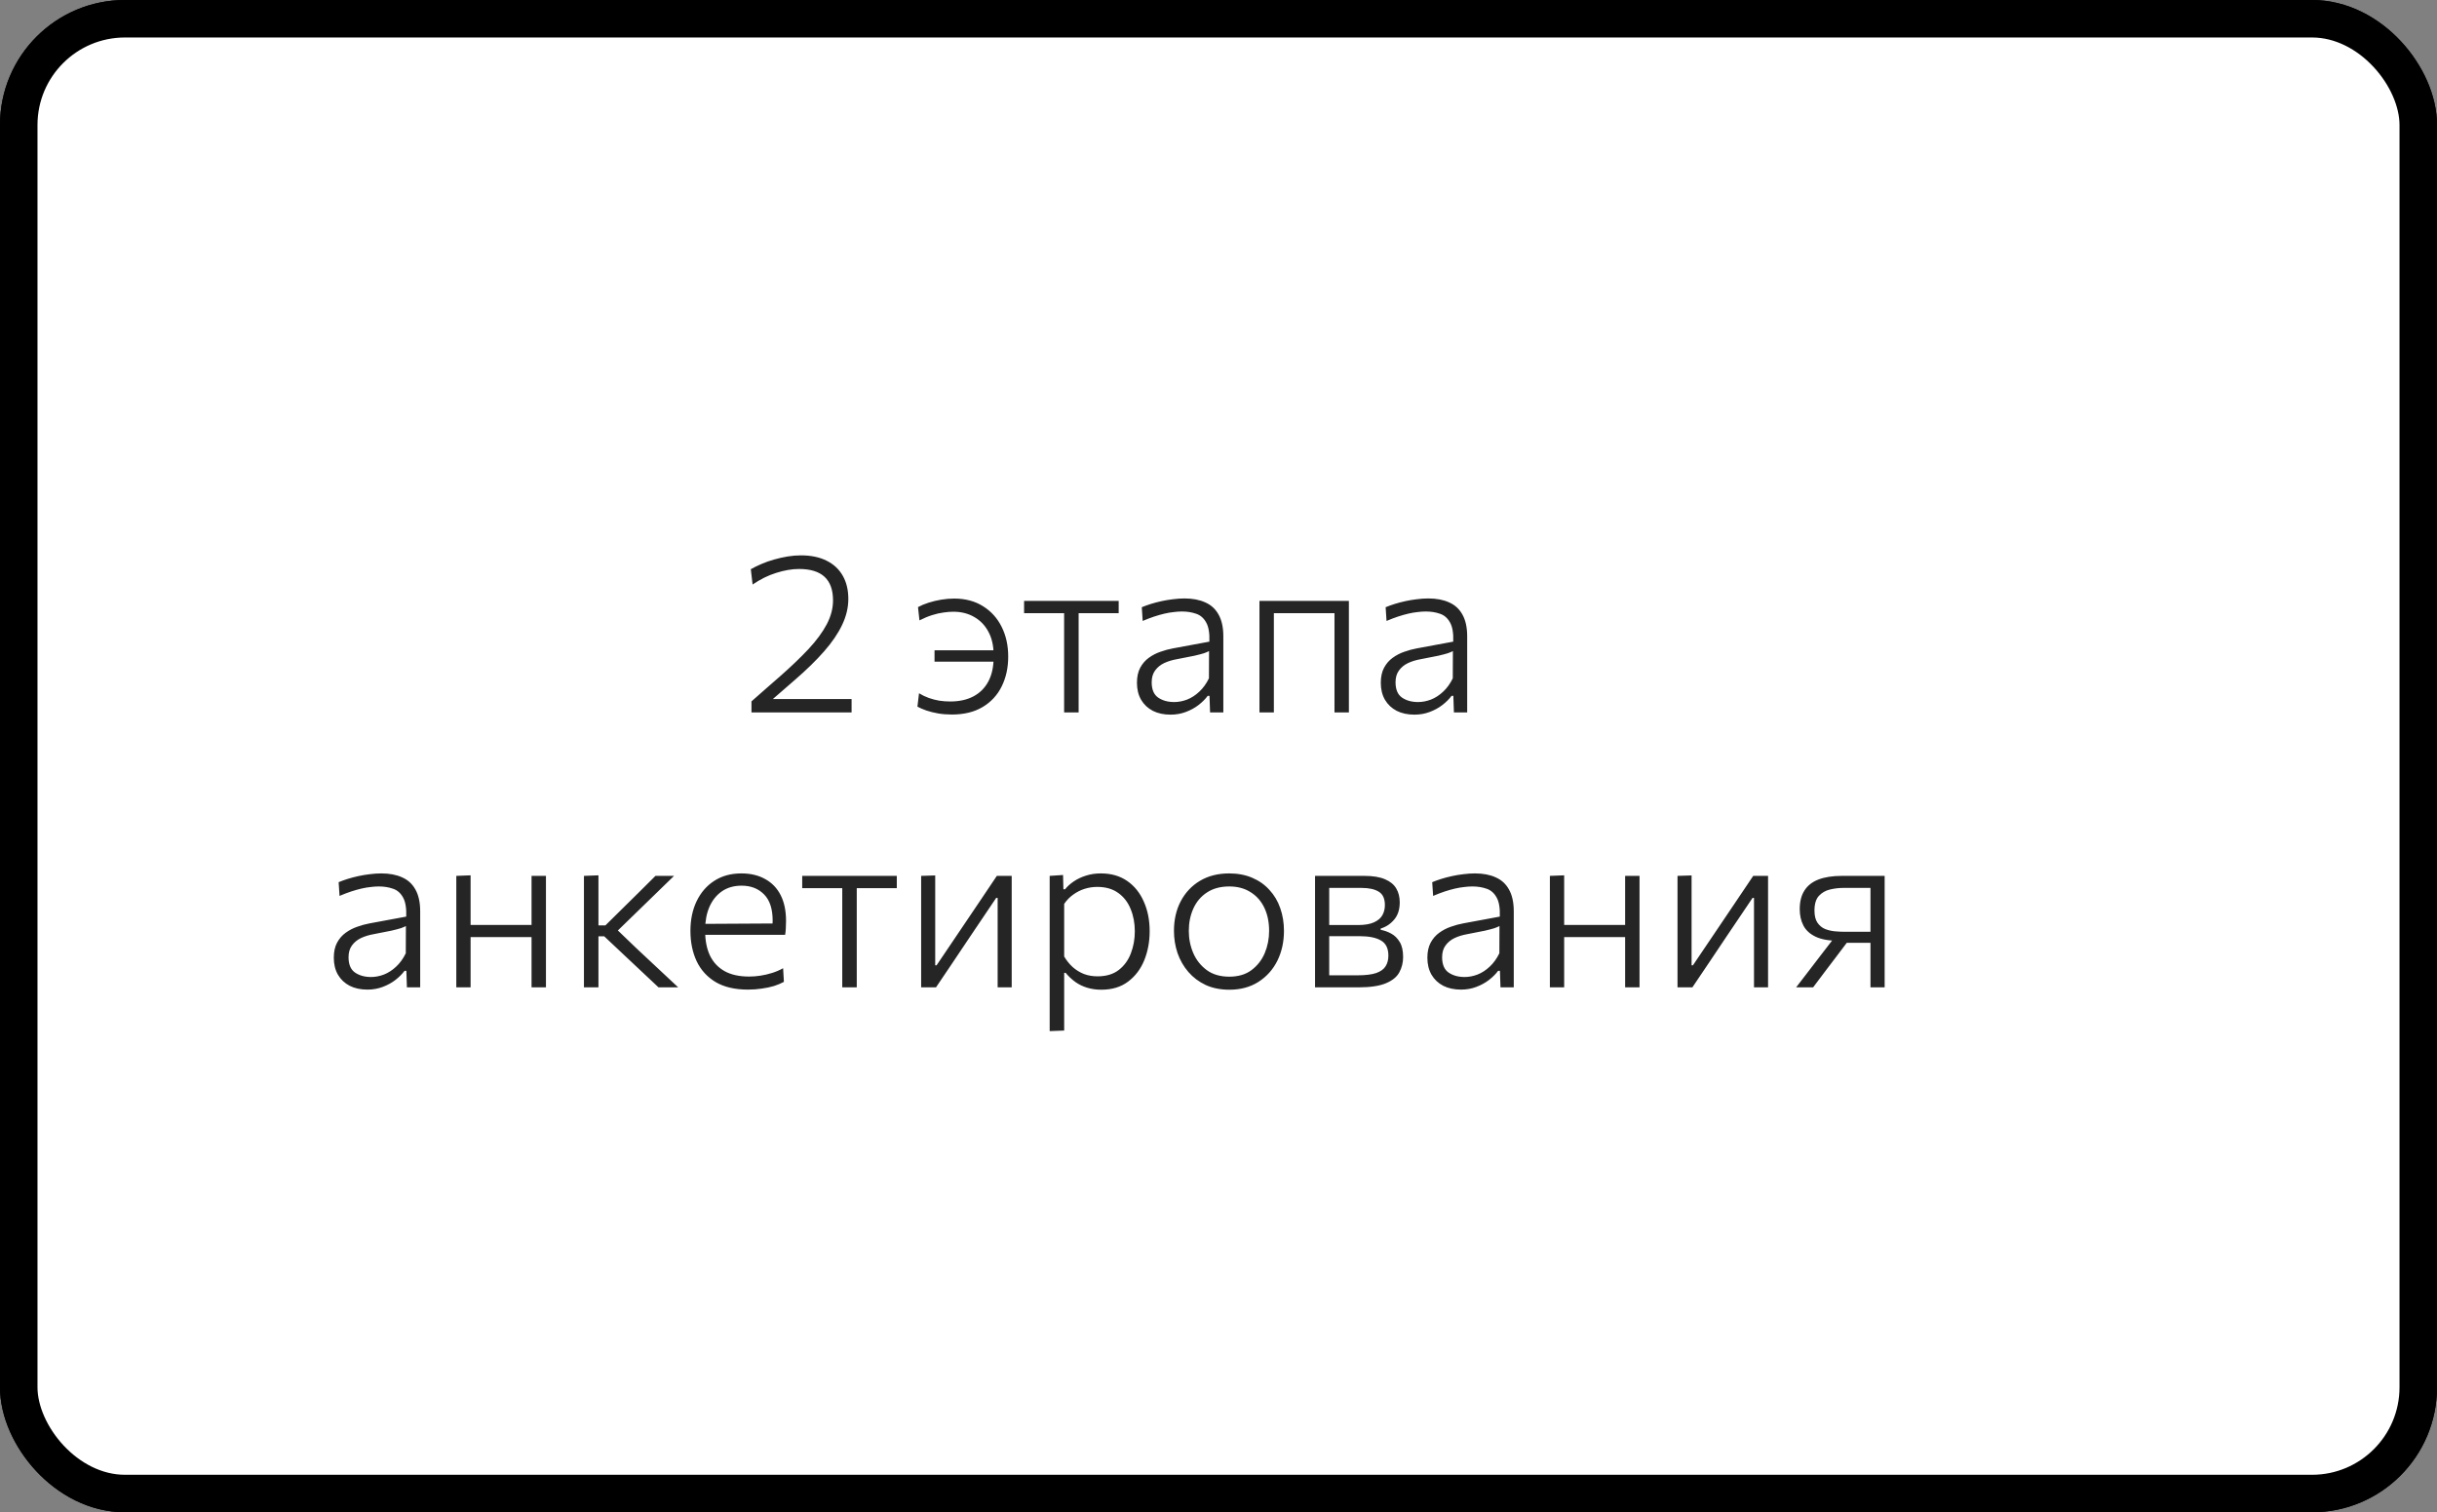 <?xml version="1.0" encoding="UTF-8"?> <svg xmlns="http://www.w3.org/2000/svg" width="195" height="121" viewBox="0 0 195 121" fill="none"><rect x="0" y="0" width="195" height="121" fill="#808080" stroke="none"/> <rect x="1.5" y="1.5" width="192" height="118" rx="8.5" fill="white" stroke="black" stroke-width="3"></rect> <path d="M59.858 49V47.623C60.212 47.317 60.566 47.011 60.919 46.705C61.273 46.399 61.627 46.096 61.981 45.796C62.809 45.082 63.52 44.413 64.115 43.789C64.709 43.165 65.162 42.565 65.474 41.989C65.791 41.407 65.951 40.825 65.951 40.243C65.951 39.535 65.755 39.004 65.365 38.65C64.981 38.29 64.397 38.11 63.611 38.11C63.328 38.11 63.035 38.14 62.728 38.2C62.428 38.26 62.123 38.344 61.81 38.452C61.505 38.56 61.199 38.692 60.892 38.848C60.587 39.004 60.286 39.181 59.992 39.379L59.794 37.453C60.071 37.309 60.37 37.174 60.694 37.048C61.019 36.922 61.361 36.811 61.721 36.715C62.081 36.619 62.45 36.544 62.828 36.49C63.212 36.43 63.593 36.4 63.971 36.4C64.835 36.4 65.564 36.547 66.157 36.841C66.757 37.129 67.213 37.543 67.525 38.083C67.838 38.617 67.993 39.256 67.993 40C67.993 40.666 67.847 41.329 67.552 41.989C67.258 42.643 66.817 43.309 66.23 43.987C65.641 44.659 64.912 45.358 64.043 46.084L62.117 47.677L61.846 47.281H64.258C64.912 47.281 65.57 47.281 66.23 47.281C66.889 47.281 67.546 47.281 68.201 47.281V49H59.858ZM76.057 49.189C75.655 49.189 75.28 49.162 74.932 49.108C74.584 49.054 74.269 48.985 73.987 48.901C73.711 48.817 73.468 48.727 73.258 48.631L73.393 46.966C73.633 47.104 73.879 47.218 74.131 47.308C74.383 47.398 74.644 47.464 74.914 47.506C75.184 47.542 75.457 47.56 75.733 47.56C76.369 47.56 76.915 47.458 77.371 47.254C77.827 47.044 78.175 46.729 78.415 46.309C78.661 45.889 78.784 45.373 78.784 44.761V44.203C78.784 43.633 78.673 43.147 78.451 42.745C78.229 42.343 77.911 42.034 77.497 41.818C77.089 41.602 76.606 41.494 76.048 41.494C75.838 41.494 75.595 41.512 75.319 41.548C75.049 41.578 74.755 41.641 74.437 41.737C74.119 41.827 73.786 41.959 73.438 42.133L73.276 40.486C73.522 40.354 73.804 40.243 74.122 40.153C74.446 40.057 74.785 39.982 75.139 39.928C75.493 39.868 75.841 39.838 76.183 39.838C77.137 39.838 77.953 40.042 78.631 40.45C79.315 40.858 79.834 41.413 80.188 42.115C80.548 42.817 80.728 43.621 80.728 44.527C80.728 45.433 80.551 46.237 80.197 46.939C79.843 47.641 79.318 48.193 78.622 48.595C77.926 48.991 77.071 49.189 76.057 49.189ZM74.563 45.184V43.78C74.995 43.78 75.439 43.78 75.895 43.78C76.351 43.78 76.9 43.78 77.542 43.78H79.18V45.184H77.542C77.128 45.184 76.753 45.184 76.417 45.184C76.081 45.184 75.763 45.184 75.463 45.184C75.169 45.184 74.869 45.184 74.563 45.184ZM84.727 49C84.727 48.346 84.727 47.713 84.727 47.101C84.727 46.489 84.727 45.814 84.727 45.076V44.176C84.727 43.654 84.727 43.183 84.727 42.763C84.727 42.343 84.727 41.941 84.727 41.557C84.727 41.173 84.727 40.774 84.727 40.36L85.348 41.593H84.979C84.469 41.593 83.941 41.593 83.395 41.593C82.855 41.593 82.321 41.593 81.793 41.593V40.054H89.578V41.593C89.05 41.593 88.513 41.593 87.967 41.593C87.427 41.593 86.902 41.593 86.392 41.593H86.023L86.644 40.36C86.644 40.774 86.644 41.173 86.644 41.557C86.644 41.941 86.644 42.343 86.644 42.763C86.644 43.183 86.644 43.654 86.644 44.176V45.076C86.644 45.814 86.644 46.489 86.644 47.101C86.644 47.713 86.644 48.346 86.644 49H84.727ZM93.468 49.189C92.958 49.189 92.502 49.087 92.1 48.883C91.698 48.673 91.38 48.373 91.146 47.983C90.918 47.587 90.804 47.107 90.804 46.543C90.804 46.045 90.888 45.628 91.056 45.292C91.23 44.95 91.458 44.671 91.74 44.455C92.022 44.239 92.337 44.071 92.685 43.951C93.033 43.831 93.384 43.744 93.738 43.69L96.393 43.276C96.417 42.778 96.342 42.397 96.168 42.133C96 41.869 95.76 41.689 95.448 41.593C95.142 41.497 94.794 41.449 94.404 41.449C94.2 41.449 93.978 41.464 93.738 41.494C93.504 41.524 93.255 41.575 92.991 41.647C92.733 41.713 92.46 41.797 92.172 41.899C91.89 41.995 91.599 42.112 91.299 42.25L91.191 40.54C91.413 40.45 91.662 40.363 91.938 40.279C92.214 40.195 92.511 40.12 92.829 40.054C93.153 39.982 93.486 39.928 93.828 39.892C94.17 39.856 94.518 39.838 94.872 39.838C95.58 39.838 96.186 39.943 96.69 40.153C97.194 40.363 97.581 40.699 97.851 41.161C98.121 41.617 98.256 42.211 98.256 42.943C98.256 43.231 98.256 43.588 98.256 44.014C98.256 44.44 98.256 44.836 98.256 45.202V46.282C98.256 46.708 98.256 47.14 98.256 47.578C98.256 48.016 98.256 48.49 98.256 49H96.519L96.411 47.812H96.24C96.066 48.034 95.847 48.25 95.583 48.46C95.325 48.67 95.016 48.844 94.656 48.982C94.302 49.12 93.906 49.189 93.468 49.189ZM94.098 47.659C94.386 47.659 94.668 47.596 94.944 47.47C95.226 47.338 95.487 47.152 95.727 46.912C95.967 46.672 96.174 46.381 96.348 46.039V44.455C96.258 44.509 96.141 44.56 95.997 44.608C95.859 44.656 95.649 44.71 95.367 44.77C95.085 44.83 94.689 44.905 94.179 44.995C93.885 45.043 93.633 45.13 93.423 45.256C93.213 45.382 93.048 45.547 92.928 45.751C92.814 45.949 92.757 46.186 92.757 46.462C92.757 46.9 92.889 47.209 93.153 47.389C93.423 47.569 93.738 47.659 94.098 47.659ZM100.588 49C100.588 48.346 100.588 47.713 100.588 47.101C100.588 46.489 100.588 45.814 100.588 45.076V44.176C100.588 43.624 100.588 43.117 100.588 42.655C100.588 42.193 100.588 41.752 100.588 41.332C100.588 40.912 100.588 40.486 100.588 40.054H108.346C108.346 40.486 108.346 40.912 108.346 41.332C108.346 41.752 108.346 42.193 108.346 42.655C108.346 43.117 108.346 43.624 108.346 44.176V45.076C108.346 45.814 108.346 46.489 108.346 47.101C108.346 47.713 108.346 48.346 108.346 49H106.429C106.429 48.346 106.429 47.713 106.429 47.101C106.429 46.489 106.429 45.814 106.429 45.076V44.176C106.429 43.654 106.429 43.183 106.429 42.763C106.429 42.343 106.429 41.941 106.429 41.557C106.429 41.173 106.429 40.774 106.429 40.36L107.239 41.593H101.695L102.514 40.36C102.514 40.774 102.514 41.173 102.514 41.557C102.514 41.941 102.514 42.343 102.514 42.763C102.514 43.183 102.514 43.654 102.514 44.176V45.076C102.514 45.814 102.514 46.489 102.514 47.101C102.514 47.713 102.514 48.346 102.514 49H100.588ZM113.138 49.189C112.628 49.189 112.172 49.087 111.77 48.883C111.368 48.673 111.05 48.373 110.816 47.983C110.588 47.587 110.474 47.107 110.474 46.543C110.474 46.045 110.558 45.628 110.726 45.292C110.9 44.95 111.128 44.671 111.41 44.455C111.692 44.239 112.007 44.071 112.355 43.951C112.703 43.831 113.054 43.744 113.408 43.69L116.063 43.276C116.087 42.778 116.012 42.397 115.838 42.133C115.67 41.869 115.43 41.689 115.118 41.593C114.812 41.497 114.464 41.449 114.074 41.449C113.87 41.449 113.648 41.464 113.408 41.494C113.174 41.524 112.925 41.575 112.661 41.647C112.403 41.713 112.13 41.797 111.842 41.899C111.56 41.995 111.269 42.112 110.969 42.25L110.861 40.54C111.083 40.45 111.332 40.363 111.608 40.279C111.884 40.195 112.181 40.12 112.499 40.054C112.823 39.982 113.156 39.928 113.498 39.892C113.84 39.856 114.188 39.838 114.542 39.838C115.25 39.838 115.856 39.943 116.36 40.153C116.864 40.363 117.251 40.699 117.521 41.161C117.791 41.617 117.926 42.211 117.926 42.943C117.926 43.231 117.926 43.588 117.926 44.014C117.926 44.44 117.926 44.836 117.926 45.202V46.282C117.926 46.708 117.926 47.14 117.926 47.578C117.926 48.016 117.926 48.49 117.926 49H116.189L116.081 47.812H115.91C115.736 48.034 115.517 48.25 115.253 48.46C114.995 48.67 114.686 48.844 114.326 48.982C113.972 49.12 113.576 49.189 113.138 49.189ZM113.768 47.659C114.056 47.659 114.338 47.596 114.614 47.47C114.896 47.338 115.157 47.152 115.397 46.912C115.637 46.672 115.844 46.381 116.018 46.039V44.455C115.928 44.509 115.811 44.56 115.667 44.608C115.529 44.656 115.319 44.71 115.037 44.77C114.755 44.83 114.359 44.905 113.849 44.995C113.555 45.043 113.303 45.13 113.093 45.256C112.883 45.382 112.718 45.547 112.598 45.751C112.484 45.949 112.427 46.186 112.427 46.462C112.427 46.9 112.559 47.209 112.823 47.389C113.093 47.569 113.408 47.659 113.768 47.659ZM28.438 71.189C27.928 71.189 27.472 71.087 27.07 70.883C26.668 70.673 26.35 70.373 26.116 69.983C25.888 69.587 25.774 69.107 25.774 68.543C25.774 68.045 25.858 67.628 26.026 67.292C26.2 66.95 26.428 66.671 26.71 66.455C26.992 66.239 27.307 66.071 27.655 65.951C28.003 65.831 28.354 65.744 28.708 65.69L31.363 65.276C31.387 64.778 31.312 64.397 31.138 64.133C30.97 63.869 30.73 63.689 30.418 63.593C30.112 63.497 29.764 63.449 29.374 63.449C29.17 63.449 28.948 63.464 28.708 63.494C28.474 63.524 28.225 63.575 27.961 63.647C27.703 63.713 27.43 63.797 27.142 63.899C26.86 63.995 26.569 64.112 26.269 64.25L26.161 62.54C26.383 62.45 26.632 62.363 26.908 62.279C27.184 62.195 27.481 62.12 27.799 62.054C28.123 61.982 28.456 61.928 28.798 61.892C29.14 61.856 29.488 61.838 29.842 61.838C30.55 61.838 31.156 61.943 31.66 62.153C32.164 62.363 32.551 62.699 32.821 63.161C33.091 63.617 33.226 64.211 33.226 64.943C33.226 65.231 33.226 65.588 33.226 66.014C33.226 66.44 33.226 66.836 33.226 67.202V68.282C33.226 68.708 33.226 69.14 33.226 69.578C33.226 70.016 33.226 70.49 33.226 71H31.489L31.381 69.812H31.21C31.036 70.034 30.817 70.25 30.553 70.46C30.295 70.67 29.986 70.844 29.626 70.982C29.272 71.12 28.876 71.189 28.438 71.189ZM29.068 69.659C29.356 69.659 29.638 69.596 29.914 69.47C30.196 69.338 30.457 69.152 30.697 68.912C30.937 68.672 31.144 68.381 31.318 68.039V66.455C31.228 66.509 31.111 66.56 30.967 66.608C30.829 66.656 30.619 66.71 30.337 66.77C30.055 66.83 29.659 66.905 29.149 66.995C28.855 67.043 28.603 67.13 28.393 67.256C28.183 67.382 28.018 67.547 27.898 67.751C27.784 67.949 27.727 68.186 27.727 68.462C27.727 68.9 27.859 69.209 28.123 69.389C28.393 69.569 28.708 69.659 29.068 69.659ZM35.557 71C35.557 70.346 35.557 69.713 35.557 69.101C35.557 68.489 35.557 67.814 35.557 67.076V66.176C35.557 65.624 35.557 65.117 35.557 64.655C35.557 64.193 35.557 63.752 35.557 63.332C35.557 62.912 35.557 62.486 35.557 62.054L37.456 61.982C37.456 62.42 37.456 62.855 37.456 63.287C37.456 63.713 37.456 64.16 37.456 64.628C37.456 65.096 37.456 65.612 37.456 66.176V67.076C37.456 67.814 37.456 68.489 37.456 69.101C37.456 69.713 37.456 70.346 37.456 71H35.557ZM36.7 67.256V65.735H42.226V67.256H36.7ZM41.407 71C41.407 70.346 41.407 69.713 41.407 69.101C41.407 68.489 41.407 67.814 41.407 67.076V66.176C41.407 65.624 41.407 65.117 41.407 64.655C41.407 64.193 41.407 63.752 41.407 63.332C41.407 62.912 41.407 62.486 41.407 62.054H43.306C43.306 62.486 43.306 62.912 43.306 63.332C43.306 63.752 43.306 64.193 43.306 64.655C43.306 65.117 43.306 65.624 43.306 66.176V67.076C43.306 67.814 43.306 68.489 43.306 69.101C43.306 69.713 43.306 70.346 43.306 71H41.407ZM45.858 71C45.858 70.346 45.858 69.713 45.858 69.101C45.858 68.489 45.858 67.814 45.858 67.076V66.104C45.858 65.552 45.858 65.051 45.858 64.601C45.858 64.151 45.858 63.722 45.858 63.314C45.858 62.906 45.858 62.486 45.858 62.054L47.784 61.982C47.784 62.636 47.784 63.278 47.784 63.908C47.784 64.538 47.784 65.198 47.784 65.888V67.418C47.784 68.066 47.784 68.672 47.784 69.236C47.784 69.8 47.784 70.388 47.784 71H45.858ZM51.717 71C51.363 70.604 51.006 70.211 50.646 69.821C50.292 69.425 49.938 69.035 49.584 68.651L48.234 67.166H47.586V65.834H48.306L49.458 64.502C49.812 64.094 50.166 63.686 50.52 63.278C50.874 62.864 51.225 62.456 51.573 62.054H53.877C53.391 62.582 52.908 63.11 52.428 63.638C51.948 64.166 51.471 64.694 50.997 65.222L49.566 66.779L49.494 65.888L51.186 67.805C51.678 68.339 52.173 68.873 52.671 69.407C53.169 69.941 53.661 70.472 54.147 71H51.717ZM59.608 71.207C58.511 71.207 57.608 71.003 56.9 70.595C56.191 70.187 55.666 69.629 55.325 68.921C54.989 68.213 54.821 67.4 54.821 66.482C54.821 65.576 54.983 64.772 55.306 64.07C55.636 63.368 56.117 62.822 56.746 62.432C57.377 62.036 58.139 61.838 59.032 61.838C59.806 61.838 60.472 61.985 61.031 62.279C61.589 62.567 62.017 62.999 62.318 63.575C62.617 64.151 62.767 64.865 62.767 65.717C62.767 65.945 62.761 66.152 62.749 66.338C62.743 66.518 62.725 66.698 62.696 66.878L61.013 66.14C61.025 66.05 61.033 65.963 61.039 65.879C61.045 65.789 61.048 65.705 61.048 65.627C61.048 64.889 60.862 64.319 60.49 63.917C60.124 63.509 59.645 63.305 59.05 63.305C58.589 63.305 58.187 63.431 57.844 63.683C57.502 63.935 57.236 64.28 57.044 64.718C56.858 65.156 56.764 65.66 56.764 66.23V66.518C56.764 67.154 56.873 67.7 57.089 68.156C57.31 68.612 57.647 68.963 58.096 69.209C58.553 69.455 59.126 69.578 59.816 69.578C60.08 69.578 60.367 69.557 60.679 69.515C60.998 69.467 61.316 69.395 61.633 69.299C61.952 69.203 62.252 69.08 62.533 68.93L62.605 70.604C62.377 70.724 62.111 70.829 61.804 70.919C61.498 71.009 61.16 71.078 60.788 71.126C60.422 71.18 60.029 71.207 59.608 71.207ZM55.594 66.878V65.564L61.544 65.492L62.696 65.969V66.878H55.594ZM66.824 71C66.824 70.346 66.824 69.713 66.824 69.101C66.824 68.489 66.824 67.814 66.824 67.076V66.176C66.824 65.654 66.824 65.183 66.824 64.763C66.824 64.343 66.824 63.941 66.824 63.557C66.824 63.173 66.824 62.774 66.824 62.36L67.445 63.593H67.076C66.566 63.593 66.038 63.593 65.492 63.593C64.952 63.593 64.418 63.593 63.89 63.593V62.054H71.675V63.593C71.147 63.593 70.61 63.593 70.064 63.593C69.524 63.593 68.999 63.593 68.489 63.593H68.12L68.741 62.36C68.741 62.774 68.741 63.173 68.741 63.557C68.741 63.941 68.741 64.343 68.741 64.763C68.741 65.183 68.741 65.654 68.741 66.176V67.076C68.741 67.814 68.741 68.489 68.741 69.101C68.741 69.713 68.741 70.346 68.741 71H66.824ZM73.333 71C73.333 70.34 73.333 69.707 73.333 69.101C73.333 68.495 73.333 67.82 73.333 67.076V66.176C73.333 65.624 73.333 65.12 73.333 64.664C73.333 64.202 73.333 63.761 73.333 63.341C73.333 62.915 73.333 62.486 73.333 62.054L75.187 61.991C75.187 62.405 75.187 62.816 75.187 63.224C75.187 63.626 75.187 64.049 75.187 64.493C75.187 64.931 75.187 65.414 75.187 65.942V68.318H75.322L76.996 65.582C77.362 64.988 77.725 64.397 78.085 63.809C78.445 63.215 78.802 62.63 79.156 62.054H81.163C81.163 62.486 81.163 62.915 81.163 63.341C81.163 63.761 81.163 64.202 81.163 64.664C81.163 65.12 81.163 65.624 81.163 66.176V67.076C81.163 67.82 81.163 68.495 81.163 69.101C81.163 69.707 81.163 70.34 81.163 71H79.318C79.318 70.352 79.318 69.728 79.318 69.128C79.318 68.528 79.318 67.865 79.318 67.139V64.727H79.174L77.527 67.427C77.161 68.027 76.795 68.627 76.429 69.227C76.069 69.821 75.709 70.412 75.349 71H73.333ZM83.721 74.519C83.721 73.865 83.721 73.22 83.721 72.584C83.721 71.954 83.721 71.27 83.721 70.532V66.176C83.721 65.51 83.721 64.832 83.721 64.142C83.721 63.446 83.721 62.75 83.721 62.054L85.449 61.946L85.503 63.134H85.683C85.857 62.882 86.079 62.657 86.349 62.459C86.619 62.261 86.925 62.108 87.267 62C87.615 61.886 87.993 61.829 88.401 61.829C89.211 61.829 89.895 62.033 90.453 62.441C91.017 62.849 91.443 63.407 91.731 64.115C92.025 64.823 92.172 65.618 92.172 66.5C92.172 67.334 92.034 68.111 91.758 68.831C91.488 69.545 91.077 70.121 90.525 70.559C89.973 70.997 89.277 71.216 88.437 71.216C88.047 71.216 87.69 71.165 87.366 71.063C87.048 70.961 86.757 70.814 86.493 70.622C86.235 70.43 86.001 70.199 85.791 69.929H85.647V70.631C85.647 71.321 85.647 71.966 85.647 72.566C85.647 73.172 85.647 73.802 85.647 74.456L83.721 74.519ZM87.78 69.533C88.338 69.533 88.797 69.392 89.157 69.11C89.517 68.822 89.781 68.45 89.949 67.994C90.117 67.532 90.201 67.04 90.201 66.518C90.201 65.972 90.111 65.474 89.931 65.024C89.757 64.568 89.49 64.205 89.13 63.935C88.77 63.665 88.311 63.53 87.753 63.53C87.477 63.53 87.207 63.572 86.943 63.656C86.685 63.734 86.445 63.854 86.223 64.016C86.001 64.172 85.809 64.37 85.647 64.61V68.246C85.803 68.51 85.983 68.738 86.187 68.93C86.391 69.122 86.625 69.272 86.889 69.38C87.153 69.482 87.45 69.533 87.78 69.533ZM98.408 71.216C97.64 71.216 96.968 71.087 96.392 70.829C95.816 70.571 95.333 70.223 94.943 69.785C94.559 69.341 94.271 68.837 94.079 68.273C93.887 67.703 93.791 67.106 93.791 66.482C93.791 65.588 93.971 64.793 94.331 64.097C94.691 63.395 95.213 62.843 95.897 62.441C96.581 62.033 97.406 61.829 98.372 61.829C99.11 61.829 99.764 61.946 100.334 62.18C100.904 62.414 101.381 62.744 101.765 63.17C102.155 63.59 102.449 64.082 102.647 64.646C102.845 65.21 102.944 65.822 102.944 66.482C102.944 67.376 102.764 68.18 102.404 68.894C102.044 69.608 101.522 70.175 100.838 70.595C100.16 71.009 99.35 71.216 98.408 71.216ZM98.399 69.596C98.975 69.596 99.455 69.449 99.839 69.155C100.223 68.855 100.508 68.468 100.694 67.994C100.886 67.52 100.982 67.016 100.982 66.482C100.982 65.864 100.874 65.33 100.658 64.88C100.448 64.424 100.148 64.073 99.758 63.827C99.374 63.575 98.918 63.449 98.39 63.449C97.82 63.449 97.337 63.584 96.941 63.854C96.551 64.118 96.254 64.481 96.05 64.943C95.852 65.399 95.753 65.912 95.753 66.482C95.753 67.016 95.849 67.52 96.041 67.994C96.239 68.468 96.533 68.855 96.923 69.155C97.319 69.449 97.811 69.596 98.399 69.596ZM105.026 71C105.026 70.34 105.026 69.704 105.026 69.092C105.026 68.48 105.026 67.802 105.026 67.058V66.158C105.026 65.606 105.026 65.102 105.026 64.646C105.026 64.19 105.026 63.752 105.026 63.332C105.026 62.912 105.026 62.486 105.026 62.054C105.602 62.054 106.286 62.054 107.078 62.054C107.876 62.054 108.65 62.054 109.4 62.054C110.144 62.054 110.738 62.144 111.182 62.324C111.626 62.498 111.944 62.744 112.136 63.062C112.328 63.374 112.424 63.74 112.424 64.16C112.424 64.724 112.28 65.177 111.992 65.519C111.704 65.855 111.353 66.083 110.939 66.203V66.347C111.221 66.407 111.491 66.515 111.749 66.671C112.013 66.827 112.229 67.052 112.397 67.346C112.571 67.64 112.658 68.03 112.658 68.516C112.658 68.996 112.55 69.425 112.334 69.803C112.118 70.175 111.74 70.469 111.2 70.685C110.666 70.895 109.91 71 108.932 71C108.146 71 107.42 71 106.754 71C106.088 71 105.512 71 105.026 71ZM106.898 69.497H108.725C109.223 69.497 109.616 69.455 109.904 69.371C110.198 69.281 110.405 69.149 110.525 68.975C110.651 68.795 110.714 68.573 110.714 68.309C110.714 67.889 110.558 67.589 110.246 67.409C109.94 67.223 109.481 67.13 108.869 67.13H106.367V65.789H108.716C109.148 65.789 109.49 65.741 109.742 65.645C110 65.543 110.183 65.405 110.291 65.231C110.405 65.051 110.462 64.844 110.462 64.61C110.462 64.232 110.33 63.962 110.066 63.8C109.808 63.638 109.436 63.557 108.95 63.557H106.898C106.898 64.001 106.898 64.427 106.898 64.835C106.898 65.237 106.898 65.678 106.898 66.158V67.058C106.898 67.502 106.898 67.916 106.898 68.3C106.898 68.684 106.898 69.083 106.898 69.497ZM116.908 71.189C116.398 71.189 115.942 71.087 115.54 70.883C115.138 70.673 114.82 70.373 114.586 69.983C114.358 69.587 114.244 69.107 114.244 68.543C114.244 68.045 114.328 67.628 114.496 67.292C114.67 66.95 114.898 66.671 115.18 66.455C115.462 66.239 115.777 66.071 116.125 65.951C116.473 65.831 116.824 65.744 117.178 65.69L119.833 65.276C119.857 64.778 119.782 64.397 119.608 64.133C119.44 63.869 119.2 63.689 118.888 63.593C118.582 63.497 118.234 63.449 117.844 63.449C117.64 63.449 117.418 63.464 117.178 63.494C116.944 63.524 116.695 63.575 116.431 63.647C116.173 63.713 115.9 63.797 115.612 63.899C115.33 63.995 115.039 64.112 114.739 64.25L114.631 62.54C114.853 62.45 115.102 62.363 115.378 62.279C115.654 62.195 115.951 62.12 116.269 62.054C116.593 61.982 116.926 61.928 117.268 61.892C117.61 61.856 117.958 61.838 118.312 61.838C119.02 61.838 119.626 61.943 120.13 62.153C120.634 62.363 121.021 62.699 121.291 63.161C121.561 63.617 121.696 64.211 121.696 64.943C121.696 65.231 121.696 65.588 121.696 66.014C121.696 66.44 121.696 66.836 121.696 67.202V68.282C121.696 68.708 121.696 69.14 121.696 69.578C121.696 70.016 121.696 70.49 121.696 71H119.959L119.851 69.812H119.68C119.506 70.034 119.287 70.25 119.023 70.46C118.765 70.67 118.456 70.844 118.096 70.982C117.742 71.12 117.346 71.189 116.908 71.189ZM117.538 69.659C117.826 69.659 118.108 69.596 118.384 69.47C118.666 69.338 118.927 69.152 119.167 68.912C119.407 68.672 119.614 68.381 119.788 68.039V66.455C119.698 66.509 119.581 66.56 119.437 66.608C119.299 66.656 119.089 66.71 118.807 66.77C118.525 66.83 118.129 66.905 117.619 66.995C117.325 67.043 117.073 67.13 116.863 67.256C116.653 67.382 116.488 67.547 116.368 67.751C116.254 67.949 116.197 68.186 116.197 68.462C116.197 68.9 116.329 69.209 116.593 69.389C116.863 69.569 117.178 69.659 117.538 69.659ZM124.028 71C124.028 70.346 124.028 69.713 124.028 69.101C124.028 68.489 124.028 67.814 124.028 67.076V66.176C124.028 65.624 124.028 65.117 124.028 64.655C124.028 64.193 124.028 63.752 124.028 63.332C124.028 62.912 124.028 62.486 124.028 62.054L125.927 61.982C125.927 62.42 125.927 62.855 125.927 63.287C125.927 63.713 125.927 64.16 125.927 64.628C125.927 65.096 125.927 65.612 125.927 66.176V67.076C125.927 67.814 125.927 68.489 125.927 69.101C125.927 69.713 125.927 70.346 125.927 71H124.028ZM125.171 67.256V65.735H130.697V67.256H125.171ZM129.878 71C129.878 70.346 129.878 69.713 129.878 69.101C129.878 68.489 129.878 67.814 129.878 67.076V66.176C129.878 65.624 129.878 65.117 129.878 64.655C129.878 64.193 129.878 63.752 129.878 63.332C129.878 62.912 129.878 62.486 129.878 62.054H131.777C131.777 62.486 131.777 62.912 131.777 63.332C131.777 63.752 131.777 64.193 131.777 64.655C131.777 65.117 131.777 65.624 131.777 66.176V67.076C131.777 67.814 131.777 68.489 131.777 69.101C131.777 69.713 131.777 70.346 131.777 71H129.878ZM134.329 71C134.329 70.34 134.329 69.707 134.329 69.101C134.329 68.495 134.329 67.82 134.329 67.076V66.176C134.329 65.624 134.329 65.12 134.329 64.664C134.329 64.202 134.329 63.761 134.329 63.341C134.329 62.915 134.329 62.486 134.329 62.054L136.183 61.991C136.183 62.405 136.183 62.816 136.183 63.224C136.183 63.626 136.183 64.049 136.183 64.493C136.183 64.931 136.183 65.414 136.183 65.942V68.318H136.318L137.992 65.582C138.358 64.988 138.721 64.397 139.081 63.809C139.441 63.215 139.798 62.63 140.152 62.054H142.159C142.159 62.486 142.159 62.915 142.159 63.341C142.159 63.761 142.159 64.202 142.159 64.664C142.159 65.12 142.159 65.624 142.159 66.176V67.076C142.159 67.82 142.159 68.495 142.159 69.101C142.159 69.707 142.159 70.34 142.159 71H140.314C140.314 70.352 140.314 69.728 140.314 69.128C140.314 68.528 140.314 67.865 140.314 67.139V64.727H140.17L138.523 67.427C138.157 68.027 137.791 68.627 137.425 69.227C137.065 69.821 136.705 70.412 136.345 71H134.329ZM143.979 71C144.285 70.562 144.591 70.124 144.897 69.686C145.209 69.248 145.512 68.819 145.806 68.399L147.066 66.59L147.534 67.418C146.76 67.418 146.139 67.307 145.671 67.085C145.203 66.857 144.861 66.545 144.645 66.149C144.435 65.747 144.33 65.285 144.33 64.763C144.33 64.109 144.468 63.587 144.744 63.197C145.026 62.801 145.434 62.513 145.968 62.333C146.508 62.147 147.168 62.054 147.948 62.054C148.41 62.054 148.881 62.054 149.361 62.054C149.841 62.054 150.294 62.054 150.72 62.054C151.146 62.054 151.503 62.054 151.791 62.054C151.791 62.486 151.791 62.915 151.791 63.341C151.791 63.761 151.791 64.202 151.791 64.664C151.791 65.12 151.791 65.624 151.791 66.176V67.076C151.791 67.82 151.791 68.495 151.791 69.101C151.791 69.707 151.791 70.34 151.791 71H149.928C149.928 70.628 149.928 70.268 149.928 69.92C149.928 69.566 149.928 69.206 149.928 68.84C149.928 68.468 149.928 68.075 149.928 67.661V66.167C149.928 65.687 149.928 65.237 149.928 64.817C149.928 64.397 149.928 63.977 149.928 63.557H148.119C147.831 63.557 147.543 63.596 147.255 63.674C146.973 63.746 146.739 63.887 146.553 64.097C146.367 64.307 146.274 64.616 146.274 65.024C146.274 65.36 146.337 65.624 146.463 65.816C146.595 66.002 146.763 66.137 146.967 66.221C147.171 66.299 147.387 66.35 147.615 66.374C147.843 66.392 148.05 66.401 148.236 66.401H150.225V67.751H147.813L148.803 67.04L147.75 68.579C147.48 68.987 147.207 69.395 146.931 69.803C146.655 70.205 146.382 70.604 146.112 71H143.979Z" fill="#252525"></path> <rect x="1.5" y="1.5" width="192" height="118" rx="8.5" fill="white" stroke="black" stroke-width="3"></rect> <path d="M60.131 57V56.118C60.509 55.782 60.887 55.449 61.265 55.119C61.649 54.783 62.03 54.45 62.408 54.12C63.296 53.34 64.058 52.611 64.694 51.933C65.33 51.249 65.816 50.589 66.152 49.953C66.488 49.317 66.656 48.678 66.656 48.036C66.656 47.202 66.431 46.575 65.981 46.155C65.531 45.735 64.847 45.525 63.929 45.525C63.641 45.525 63.344 45.552 63.038 45.606C62.732 45.66 62.42 45.738 62.102 45.84C61.79 45.936 61.475 46.062 61.157 46.218C60.845 46.374 60.533 46.557 60.221 46.767L60.077 45.543C60.341 45.393 60.629 45.252 60.941 45.12C61.259 44.982 61.592 44.865 61.94 44.769C62.294 44.667 62.651 44.586 63.011 44.526C63.371 44.466 63.731 44.436 64.091 44.436C64.901 44.436 65.588 44.58 66.152 44.868C66.716 45.15 67.145 45.552 67.439 46.074C67.733 46.59 67.88 47.205 67.88 47.919C67.88 48.615 67.715 49.308 67.385 49.998C67.061 50.682 66.581 51.387 65.945 52.113C65.315 52.833 64.535 53.595 63.605 54.399L61.544 56.19L61.337 55.929H63.92C64.622 55.929 65.324 55.929 66.026 55.929C66.734 55.929 67.439 55.929 68.141 55.929V57H60.131ZM76.164 57.171C75.768 57.171 75.399 57.141 75.057 57.081C74.715 57.021 74.403 56.943 74.121 56.847C73.845 56.751 73.608 56.649 73.41 56.541L73.536 55.47C73.794 55.626 74.058 55.752 74.328 55.848C74.604 55.944 74.883 56.016 75.165 56.064C75.453 56.106 75.741 56.127 76.029 56.127C76.761 56.127 77.385 55.989 77.901 55.713C78.417 55.437 78.813 55.038 79.089 54.516C79.365 53.994 79.503 53.364 79.503 52.626V52.356C79.503 51.66 79.365 51.057 79.089 50.547C78.819 50.037 78.441 49.644 77.955 49.368C77.475 49.086 76.914 48.945 76.272 48.945C76.044 48.945 75.786 48.966 75.498 49.008C75.216 49.044 74.913 49.113 74.589 49.215C74.265 49.317 73.926 49.458 73.572 49.638L73.455 48.576C73.695 48.444 73.974 48.327 74.292 48.225C74.61 48.123 74.946 48.042 75.3 47.982C75.654 47.922 76.002 47.892 76.344 47.892C77.238 47.892 78.009 48.096 78.657 48.504C79.305 48.906 79.803 49.458 80.151 50.16C80.499 50.856 80.673 51.648 80.673 52.536C80.673 53.424 80.499 54.219 80.151 54.921C79.809 55.617 79.302 56.166 78.63 56.568C77.958 56.97 77.136 57.171 76.164 57.171ZM74.778 52.941V52.032C75.234 52.032 75.708 52.032 76.2 52.032C76.692 52.032 77.277 52.032 77.955 52.032H79.773V52.941H77.955C77.517 52.941 77.118 52.941 76.758 52.941C76.398 52.941 76.059 52.941 75.741 52.941C75.423 52.941 75.102 52.941 74.778 52.941ZM85.147 57C85.147 56.334 85.147 55.692 85.147 55.074C85.147 54.456 85.147 53.781 85.147 53.049V52.149C85.147 51.645 85.147 51.183 85.147 50.763C85.147 50.337 85.147 49.923 85.147 49.521C85.147 49.119 85.147 48.702 85.147 48.27L85.552 49.062H85.219C84.698 49.062 84.157 49.062 83.6 49.062C83.041 49.062 82.49 49.062 81.944 49.062V48.081H89.513V49.062C88.972 49.062 88.421 49.062 87.856 49.062C87.299 49.062 86.758 49.062 86.237 49.062H85.903L86.308 48.27C86.308 48.702 86.308 49.119 86.308 49.521C86.308 49.923 86.308 50.337 86.308 50.763C86.308 51.183 86.308 51.645 86.308 52.149V53.049C86.308 53.781 86.308 54.456 86.308 55.074C86.308 55.692 86.308 56.334 86.308 57H85.147ZM93.666 57.18C93.12 57.18 92.646 57.078 92.244 56.874C91.842 56.664 91.53 56.37 91.308 55.992C91.086 55.608 90.975 55.155 90.975 54.633C90.975 54.153 91.062 53.751 91.236 53.427C91.41 53.103 91.638 52.839 91.92 52.635C92.208 52.425 92.52 52.263 92.856 52.149C93.192 52.029 93.525 51.939 93.855 51.879L96.771 51.339C96.795 50.655 96.708 50.142 96.51 49.8C96.318 49.452 96.051 49.221 95.709 49.107C95.367 48.987 94.989 48.927 94.575 48.927C94.371 48.927 94.152 48.942 93.918 48.972C93.684 48.996 93.438 49.038 93.18 49.098C92.922 49.158 92.646 49.236 92.352 49.332C92.064 49.428 91.758 49.545 91.434 49.683L91.362 48.585C91.578 48.495 91.818 48.408 92.082 48.324C92.352 48.24 92.637 48.165 92.937 48.099C93.237 48.033 93.543 47.982 93.855 47.946C94.173 47.904 94.482 47.883 94.782 47.883C95.424 47.883 95.976 47.988 96.438 48.198C96.906 48.402 97.263 48.729 97.509 49.179C97.761 49.629 97.887 50.208 97.887 50.916C97.887 51.198 97.887 51.552 97.887 51.978C97.887 52.404 97.887 52.812 97.887 53.202V54.417C97.887 54.813 97.887 55.221 97.887 55.641C97.887 56.055 97.887 56.508 97.887 57H96.825L96.78 55.677H96.636C96.45 55.929 96.207 56.172 95.907 56.406C95.613 56.634 95.274 56.82 94.89 56.964C94.512 57.108 94.104 57.18 93.666 57.18ZM93.954 56.172C94.296 56.172 94.641 56.106 94.989 55.974C95.337 55.836 95.661 55.626 95.961 55.344C96.267 55.062 96.525 54.705 96.735 54.273L96.744 52.095C96.642 52.149 96.507 52.206 96.339 52.266C96.171 52.32 95.919 52.386 95.583 52.464C95.247 52.536 94.776 52.629 94.17 52.743C93.792 52.809 93.45 52.914 93.144 53.058C92.844 53.202 92.604 53.4 92.424 53.652C92.244 53.898 92.154 54.21 92.154 54.588C92.154 55.164 92.325 55.572 92.667 55.812C93.015 56.052 93.444 56.172 93.954 56.172ZM100.778 57C100.778 56.334 100.778 55.692 100.778 55.074C100.778 54.456 100.778 53.781 100.778 53.049V52.149C100.778 51.633 100.778 51.15 100.778 50.7C100.778 50.25 100.778 49.812 100.778 49.386C100.778 48.96 100.778 48.525 100.778 48.081H107.933C107.933 48.525 107.933 48.96 107.933 49.386C107.933 49.812 107.933 50.25 107.933 50.7C107.933 51.15 107.933 51.633 107.933 52.149V53.049C107.933 53.781 107.933 54.456 107.933 55.074C107.933 55.692 107.933 56.334 107.933 57H106.781C106.781 56.334 106.781 55.692 106.781 55.074C106.781 54.456 106.781 53.781 106.781 53.049V52.149C106.781 51.645 106.781 51.183 106.781 50.763C106.781 50.337 106.781 49.923 106.781 49.521C106.781 49.119 106.781 48.702 106.781 48.27L107.321 49.062H101.39L101.93 48.27C101.93 48.702 101.93 49.119 101.93 49.521C101.93 49.923 101.93 50.337 101.93 50.763C101.93 51.183 101.93 51.645 101.93 52.149V53.049C101.93 53.781 101.93 54.456 101.93 55.074C101.93 55.692 101.93 56.334 101.93 57H100.778ZM113.178 57.18C112.632 57.18 112.158 57.078 111.756 56.874C111.354 56.664 111.042 56.37 110.82 55.992C110.598 55.608 110.487 55.155 110.487 54.633C110.487 54.153 110.574 53.751 110.748 53.427C110.922 53.103 111.15 52.839 111.432 52.635C111.72 52.425 112.032 52.263 112.368 52.149C112.704 52.029 113.037 51.939 113.367 51.879L116.283 51.339C116.307 50.655 116.22 50.142 116.022 49.8C115.83 49.452 115.563 49.221 115.221 49.107C114.879 48.987 114.501 48.927 114.087 48.927C113.883 48.927 113.664 48.942 113.43 48.972C113.196 48.996 112.95 49.038 112.692 49.098C112.434 49.158 112.158 49.236 111.864 49.332C111.576 49.428 111.27 49.545 110.946 49.683L110.874 48.585C111.09 48.495 111.33 48.408 111.594 48.324C111.864 48.24 112.149 48.165 112.449 48.099C112.749 48.033 113.055 47.982 113.367 47.946C113.685 47.904 113.994 47.883 114.294 47.883C114.936 47.883 115.488 47.988 115.95 48.198C116.418 48.402 116.775 48.729 117.021 49.179C117.273 49.629 117.399 50.208 117.399 50.916C117.399 51.198 117.399 51.552 117.399 51.978C117.399 52.404 117.399 52.812 117.399 53.202V54.417C117.399 54.813 117.399 55.221 117.399 55.641C117.399 56.055 117.399 56.508 117.399 57H116.337L116.292 55.677H116.148C115.962 55.929 115.719 56.172 115.419 56.406C115.125 56.634 114.786 56.82 114.402 56.964C114.024 57.108 113.616 57.18 113.178 57.18ZM113.466 56.172C113.808 56.172 114.153 56.106 114.501 55.974C114.849 55.836 115.173 55.626 115.473 55.344C115.779 55.062 116.037 54.705 116.247 54.273L116.256 52.095C116.154 52.149 116.019 52.206 115.851 52.266C115.683 52.32 115.431 52.386 115.095 52.464C114.759 52.536 114.288 52.629 113.682 52.743C113.304 52.809 112.962 52.914 112.656 53.058C112.356 53.202 112.116 53.4 111.936 53.652C111.756 53.898 111.666 54.21 111.666 54.588C111.666 55.164 111.837 55.572 112.179 55.812C112.527 56.052 112.956 56.172 113.466 56.172ZM29.401 79.18C28.855 79.18 28.381 79.078 27.979 78.874C27.577 78.664 27.265 78.37 27.043 77.992C26.821 77.608 26.71 77.155 26.71 76.633C26.71 76.153 26.797 75.751 26.971 75.427C27.145 75.103 27.373 74.839 27.655 74.635C27.943 74.425 28.255 74.263 28.591 74.149C28.927 74.029 29.26 73.939 29.59 73.879L32.506 73.339C32.53 72.655 32.443 72.142 32.245 71.8C32.053 71.452 31.786 71.221 31.444 71.107C31.102 70.987 30.724 70.927 30.31 70.927C30.106 70.927 29.887 70.942 29.653 70.972C29.419 70.996 29.173 71.038 28.915 71.098C28.657 71.158 28.381 71.236 28.087 71.332C27.799 71.428 27.493 71.545 27.169 71.683L27.097 70.585C27.313 70.495 27.553 70.408 27.817 70.324C28.087 70.24 28.372 70.165 28.672 70.099C28.972 70.033 29.278 69.982 29.59 69.946C29.908 69.904 30.217 69.883 30.517 69.883C31.159 69.883 31.711 69.988 32.173 70.198C32.641 70.402 32.998 70.729 33.244 71.179C33.496 71.629 33.622 72.208 33.622 72.916C33.622 73.198 33.622 73.552 33.622 73.978C33.622 74.404 33.622 74.812 33.622 75.202V76.417C33.622 76.813 33.622 77.221 33.622 77.641C33.622 78.055 33.622 78.508 33.622 79H32.56L32.515 77.677H32.371C32.185 77.929 31.942 78.172 31.642 78.406C31.348 78.634 31.009 78.82 30.625 78.964C30.247 79.108 29.839 79.18 29.401 79.18ZM29.689 78.172C30.031 78.172 30.376 78.106 30.724 77.974C31.072 77.836 31.396 77.626 31.696 77.344C32.002 77.062 32.26 76.705 32.47 76.273L32.479 74.095C32.377 74.149 32.242 74.206 32.074 74.266C31.906 74.32 31.654 74.386 31.318 74.464C30.982 74.536 30.511 74.629 29.905 74.743C29.527 74.809 29.185 74.914 28.879 75.058C28.579 75.202 28.339 75.4 28.159 75.652C27.979 75.898 27.889 76.21 27.889 76.588C27.889 77.164 28.06 77.572 28.402 77.812C28.75 78.052 29.179 78.172 29.689 78.172ZM36.512 79C36.512 78.334 36.512 77.692 36.512 77.074C36.512 76.456 36.512 75.781 36.512 75.049V74.149C36.512 73.633 36.512 73.15 36.512 72.7C36.512 72.25 36.512 71.812 36.512 71.386C36.512 70.96 36.512 70.525 36.512 70.081L37.655 70.036C37.655 70.48 37.655 70.918 37.655 71.35C37.655 71.782 37.655 72.226 37.655 72.682C37.655 73.132 37.655 73.621 37.655 74.149V75.049C37.655 75.781 37.655 76.456 37.655 77.074C37.655 77.692 37.655 78.334 37.655 79H36.512ZM37.187 74.977V74.005H43.073V74.977H37.187ZM42.533 79C42.533 78.334 42.533 77.692 42.533 77.074C42.533 76.456 42.533 75.781 42.533 75.049V74.149C42.533 73.633 42.533 73.15 42.533 72.7C42.533 72.25 42.533 71.812 42.533 71.386C42.533 70.96 42.533 70.525 42.533 70.081H43.685C43.685 70.525 43.685 70.96 43.685 71.386C43.685 71.812 43.685 72.25 43.685 72.7C43.685 73.15 43.685 73.633 43.685 74.149V75.049C43.685 75.781 43.685 76.456 43.685 77.074C43.685 77.692 43.685 78.334 43.685 79H42.533ZM46.725 79C46.725 78.334 46.725 77.692 46.725 77.074C46.725 76.456 46.725 75.781 46.725 75.049V74.113C46.725 73.597 46.725 73.117 46.725 72.673C46.725 72.229 46.725 71.797 46.725 71.377C46.725 70.957 46.725 70.525 46.725 70.081L47.886 70.036C47.886 70.696 47.886 71.347 47.886 71.989C47.886 72.631 47.886 73.309 47.886 74.023V75.202C47.886 75.892 47.886 76.537 47.886 77.137C47.886 77.731 47.886 78.352 47.886 79H46.725ZM52.692 79C52.254 78.58 51.81 78.163 51.36 77.749C50.916 77.329 50.472 76.912 50.028 76.498L48.345 74.914H47.724V74.041H48.444L49.848 72.655C50.286 72.223 50.721 71.794 51.153 71.368C51.591 70.936 52.023 70.507 52.449 70.081H53.934C53.394 70.603 52.857 71.125 52.323 71.647C51.789 72.163 51.258 72.679 50.73 73.195L49.155 74.725L49.119 74.14L50.937 75.886C51.489 76.402 52.044 76.921 52.602 77.443C53.16 77.965 53.715 78.484 54.267 79H52.692ZM59.854 79.18C58.81 79.18 57.946 78.979 57.262 78.577C56.584 78.169 56.077 77.611 55.741 76.903C55.411 76.195 55.246 75.388 55.246 74.482C55.246 73.588 55.411 72.796 55.741 72.106C56.077 71.41 56.548 70.867 57.154 70.477C57.766 70.081 58.489 69.883 59.323 69.883C60.055 69.883 60.688 70.033 61.222 70.333C61.762 70.627 62.176 71.056 62.464 71.62C62.752 72.184 62.896 72.871 62.896 73.681C62.896 73.897 62.89 74.095 62.878 74.275C62.872 74.449 62.854 74.623 62.824 74.797L61.798 74.203C61.81 74.107 61.816 74.014 61.816 73.924C61.822 73.834 61.825 73.747 61.825 73.663C61.825 72.727 61.597 72.028 61.141 71.566C60.685 71.098 60.085 70.864 59.341 70.864C58.729 70.864 58.204 71.014 57.766 71.314C57.334 71.614 57.001 72.028 56.767 72.556C56.539 73.084 56.425 73.687 56.425 74.365V74.518C56.425 75.262 56.551 75.904 56.803 76.444C57.061 76.984 57.448 77.401 57.964 77.695C58.486 77.989 59.146 78.136 59.944 78.136C60.238 78.136 60.541 78.112 60.853 78.064C61.165 78.016 61.474 77.944 61.78 77.848C62.086 77.752 62.38 77.626 62.662 77.47L62.725 78.559C62.497 78.685 62.233 78.796 61.933 78.892C61.633 78.982 61.306 79.051 60.952 79.099C60.598 79.153 60.232 79.18 59.854 79.18ZM55.759 74.797V73.924L62.086 73.888L62.824 74.131V74.797H55.759ZM67.394 79C67.394 78.334 67.394 77.692 67.394 77.074C67.394 76.456 67.394 75.781 67.394 75.049V74.149C67.394 73.645 67.394 73.183 67.394 72.763C67.394 72.337 67.394 71.923 67.394 71.521C67.394 71.119 67.394 70.702 67.394 70.27L67.799 71.062H67.466C66.944 71.062 66.404 71.062 65.846 71.062C65.288 71.062 64.736 71.062 64.19 71.062V70.081H71.759V71.062C71.219 71.062 70.667 71.062 70.103 71.062C69.545 71.062 69.005 71.062 68.483 71.062H68.15L68.555 70.27C68.555 70.702 68.555 71.119 68.555 71.521C68.555 71.923 68.555 72.337 68.555 72.763C68.555 73.183 68.555 73.645 68.555 74.149V75.049C68.555 75.781 68.555 76.456 68.555 77.074C68.555 77.692 68.555 78.334 68.555 79H67.394ZM73.707 79C73.707 78.334 73.707 77.692 73.707 77.074C73.707 76.456 73.707 75.781 73.707 75.049V74.149C73.707 73.633 73.707 73.15 73.707 72.7C73.707 72.25 73.707 71.812 73.707 71.386C73.707 70.96 73.707 70.525 73.707 70.081L74.832 70.045C74.832 70.477 74.832 70.903 74.832 71.323C74.832 71.743 74.832 72.175 74.832 72.619C74.832 73.057 74.832 73.531 74.832 74.041V77.236H74.941L77.055 74.104C77.505 73.432 77.959 72.76 78.415 72.088C78.871 71.41 79.32 70.741 79.764 70.081H80.953C80.953 70.525 80.953 70.96 80.953 71.386C80.953 71.812 80.953 72.25 80.953 72.7C80.953 73.15 80.953 73.633 80.953 74.149V75.049C80.953 75.781 80.953 76.456 80.953 77.074C80.953 77.692 80.953 78.334 80.953 79H79.828C79.828 78.334 79.828 77.695 79.828 77.083C79.828 76.471 79.828 75.802 79.828 75.076V71.845H79.71L77.623 74.941C77.166 75.625 76.71 76.306 76.254 76.984C75.799 77.656 75.346 78.328 74.895 79H73.707ZM83.991 82.501C83.991 81.835 83.991 81.184 83.991 80.548C83.991 79.918 83.991 79.237 83.991 78.505V74.149C83.991 73.495 83.991 72.823 83.991 72.133C83.991 71.443 83.991 70.759 83.991 70.081L85.062 70.009L85.089 71.152H85.224C85.398 70.93 85.626 70.723 85.908 70.531C86.196 70.333 86.523 70.177 86.889 70.063C87.255 69.943 87.654 69.883 88.086 69.883C88.908 69.883 89.61 70.084 90.192 70.486C90.774 70.888 91.218 71.44 91.524 72.142C91.836 72.838 91.992 73.627 91.992 74.509C91.992 75.343 91.848 76.117 91.56 76.831C91.272 77.539 90.84 78.109 90.264 78.541C89.694 78.973 88.98 79.189 88.122 79.189C87.714 79.189 87.336 79.135 86.988 79.027C86.646 78.925 86.331 78.772 86.043 78.568C85.761 78.364 85.503 78.121 85.269 77.839H85.152V78.55C85.152 79.258 85.152 79.918 85.152 80.53C85.152 81.148 85.152 81.79 85.152 82.456L83.991 82.501ZM87.825 78.118C88.521 78.118 89.088 77.947 89.526 77.605C89.964 77.263 90.285 76.819 90.489 76.273C90.699 75.727 90.804 75.142 90.804 74.518C90.804 73.864 90.693 73.27 90.471 72.736C90.255 72.196 89.925 71.767 89.481 71.449C89.037 71.125 88.476 70.963 87.798 70.963C87.45 70.963 87.114 71.014 86.79 71.116C86.466 71.218 86.163 71.371 85.881 71.575C85.599 71.773 85.356 72.022 85.152 72.322V76.534C85.35 76.864 85.578 77.146 85.836 77.38C86.1 77.614 86.397 77.797 86.727 77.929C87.057 78.055 87.423 78.118 87.825 78.118ZM98.373 79.189C97.659 79.189 97.026 79.063 96.474 78.811C95.928 78.553 95.466 78.205 95.088 77.767C94.71 77.329 94.422 76.828 94.224 76.264C94.032 75.694 93.936 75.1 93.936 74.482C93.936 73.594 94.116 72.805 94.476 72.115C94.842 71.419 95.355 70.873 96.015 70.477C96.681 70.081 97.461 69.883 98.355 69.883C99.045 69.883 99.66 70 100.2 70.234C100.74 70.462 101.199 70.786 101.577 71.206C101.961 71.62 102.249 72.106 102.441 72.664C102.639 73.222 102.738 73.828 102.738 74.482C102.738 75.364 102.561 76.162 102.207 76.876C101.853 77.584 101.346 78.148 100.686 78.568C100.032 78.982 99.261 79.189 98.373 79.189ZM98.364 78.145C99.078 78.145 99.669 77.971 100.137 77.623C100.611 77.269 100.965 76.816 101.199 76.264C101.433 75.706 101.55 75.112 101.55 74.482C101.55 73.774 101.421 73.153 101.163 72.619C100.905 72.085 100.536 71.671 100.056 71.377C99.582 71.077 99.018 70.927 98.364 70.927C97.662 70.927 97.068 71.086 96.582 71.404C96.102 71.716 95.739 72.142 95.493 72.682C95.247 73.222 95.124 73.822 95.124 74.482C95.124 75.112 95.244 75.706 95.484 76.264C95.724 76.816 96.084 77.269 96.564 77.623C97.044 77.971 97.644 78.145 98.364 78.145ZM105.225 79C105.225 78.334 105.225 77.692 105.225 77.074C105.225 76.45 105.225 75.772 105.225 75.04V74.14C105.225 73.624 105.225 73.144 105.225 72.7C105.225 72.25 105.225 71.812 105.225 71.386C105.225 70.96 105.225 70.525 105.225 70.081C105.735 70.081 106.356 70.081 107.088 70.081C107.82 70.081 108.516 70.081 109.176 70.081C109.86 70.081 110.409 70.171 110.823 70.351C111.237 70.525 111.537 70.771 111.723 71.089C111.909 71.401 112.002 71.77 112.002 72.196C112.002 72.766 111.855 73.225 111.561 73.573C111.273 73.921 110.913 74.161 110.481 74.293V74.401C110.763 74.449 111.042 74.548 111.318 74.698C111.594 74.848 111.822 75.073 112.002 75.373C112.182 75.667 112.272 76.066 112.272 76.57C112.272 77.02 112.17 77.431 111.966 77.803C111.768 78.169 111.408 78.46 110.886 78.676C110.37 78.892 109.635 79 108.681 79C108.003 79 107.361 79 106.755 79C106.155 79 105.645 79 105.225 79ZM106.359 78.037H108.609C109.251 78.037 109.752 77.977 110.112 77.857C110.472 77.731 110.724 77.551 110.868 77.317C111.018 77.083 111.093 76.798 111.093 76.462C111.093 75.886 110.898 75.484 110.508 75.256C110.118 75.022 109.548 74.905 108.798 74.905H106.053V74.014H108.645C109.197 74.014 109.629 73.942 109.941 73.798C110.259 73.654 110.484 73.462 110.616 73.222C110.748 72.982 110.814 72.715 110.814 72.421C110.814 71.905 110.652 71.548 110.328 71.35C110.004 71.146 109.545 71.044 108.951 71.044H106.359C106.359 71.566 106.359 72.067 106.359 72.547C106.359 73.027 106.359 73.552 106.359 74.122V75.022C106.359 75.568 106.359 76.081 106.359 76.561C106.359 77.035 106.359 77.527 106.359 78.037ZM116.905 79.18C116.359 79.18 115.885 79.078 115.483 78.874C115.081 78.664 114.769 78.37 114.547 77.992C114.325 77.608 114.214 77.155 114.214 76.633C114.214 76.153 114.301 75.751 114.475 75.427C114.649 75.103 114.877 74.839 115.159 74.635C115.447 74.425 115.759 74.263 116.095 74.149C116.431 74.029 116.764 73.939 117.094 73.879L120.01 73.339C120.034 72.655 119.947 72.142 119.749 71.8C119.557 71.452 119.29 71.221 118.948 71.107C118.606 70.987 118.228 70.927 117.814 70.927C117.61 70.927 117.391 70.942 117.157 70.972C116.923 70.996 116.677 71.038 116.419 71.098C116.161 71.158 115.885 71.236 115.591 71.332C115.303 71.428 114.997 71.545 114.673 71.683L114.601 70.585C114.817 70.495 115.057 70.408 115.321 70.324C115.591 70.24 115.876 70.165 116.176 70.099C116.476 70.033 116.782 69.982 117.094 69.946C117.412 69.904 117.721 69.883 118.021 69.883C118.663 69.883 119.215 69.988 119.677 70.198C120.145 70.402 120.502 70.729 120.748 71.179C121 71.629 121.126 72.208 121.126 72.916C121.126 73.198 121.126 73.552 121.126 73.978C121.126 74.404 121.126 74.812 121.126 75.202V76.417C121.126 76.813 121.126 77.221 121.126 77.641C121.126 78.055 121.126 78.508 121.126 79H120.064L120.019 77.677H119.875C119.689 77.929 119.446 78.172 119.146 78.406C118.852 78.634 118.513 78.82 118.129 78.964C117.751 79.108 117.343 79.18 116.905 79.18ZM117.193 78.172C117.535 78.172 117.88 78.106 118.228 77.974C118.576 77.836 118.9 77.626 119.2 77.344C119.506 77.062 119.764 76.705 119.974 76.273L119.983 74.095C119.881 74.149 119.746 74.206 119.578 74.266C119.41 74.32 119.158 74.386 118.822 74.464C118.486 74.536 118.015 74.629 117.409 74.743C117.031 74.809 116.689 74.914 116.383 75.058C116.083 75.202 115.843 75.4 115.663 75.652C115.483 75.898 115.393 76.21 115.393 76.588C115.393 77.164 115.564 77.572 115.906 77.812C116.254 78.052 116.683 78.172 117.193 78.172ZM124.016 79C124.016 78.334 124.016 77.692 124.016 77.074C124.016 76.456 124.016 75.781 124.016 75.049V74.149C124.016 73.633 124.016 73.15 124.016 72.7C124.016 72.25 124.016 71.812 124.016 71.386C124.016 70.96 124.016 70.525 124.016 70.081L125.159 70.036C125.159 70.48 125.159 70.918 125.159 71.35C125.159 71.782 125.159 72.226 125.159 72.682C125.159 73.132 125.159 73.621 125.159 74.149V75.049C125.159 75.781 125.159 76.456 125.159 77.074C125.159 77.692 125.159 78.334 125.159 79H124.016ZM124.691 74.977V74.005H130.577V74.977H124.691ZM130.037 79C130.037 78.334 130.037 77.692 130.037 77.074C130.037 76.456 130.037 75.781 130.037 75.049V74.149C130.037 73.633 130.037 73.15 130.037 72.7C130.037 72.25 130.037 71.812 130.037 71.386C130.037 70.96 130.037 70.525 130.037 70.081H131.189C131.189 70.525 131.189 70.96 131.189 71.386C131.189 71.812 131.189 72.25 131.189 72.7C131.189 73.15 131.189 73.633 131.189 74.149V75.049C131.189 75.781 131.189 76.456 131.189 77.074C131.189 77.692 131.189 78.334 131.189 79H130.037ZM134.229 79C134.229 78.334 134.229 77.692 134.229 77.074C134.229 76.456 134.229 75.781 134.229 75.049V74.149C134.229 73.633 134.229 73.15 134.229 72.7C134.229 72.25 134.229 71.812 134.229 71.386C134.229 70.96 134.229 70.525 134.229 70.081L135.354 70.045C135.354 70.477 135.354 70.903 135.354 71.323C135.354 71.743 135.354 72.175 135.354 72.619C135.354 73.057 135.354 73.531 135.354 74.041V77.236H135.462L137.577 74.104C138.027 73.432 138.48 72.76 138.936 72.088C139.392 71.41 139.842 70.741 140.286 70.081H141.474C141.474 70.525 141.474 70.96 141.474 71.386C141.474 71.812 141.474 72.25 141.474 72.7C141.474 73.15 141.474 73.633 141.474 74.149V75.049C141.474 75.781 141.474 76.456 141.474 77.074C141.474 77.692 141.474 78.334 141.474 79H140.349C140.349 78.334 140.349 77.695 140.349 77.083C140.349 76.471 140.349 75.802 140.349 75.076V71.845H140.232L138.144 74.941C137.688 75.625 137.232 76.306 136.776 76.984C136.32 77.656 135.867 78.328 135.417 79H134.229ZM143.72 79C144.05 78.574 144.38 78.145 144.71 77.713C145.04 77.281 145.364 76.858 145.682 76.444L147.041 74.68L147.131 75.274C146.357 75.274 145.742 75.166 145.286 74.95C144.83 74.734 144.503 74.437 144.305 74.059C144.107 73.675 144.008 73.237 144.008 72.745C144.008 72.139 144.134 71.641 144.386 71.251C144.638 70.855 145.013 70.561 145.511 70.369C146.015 70.177 146.639 70.081 147.383 70.081C147.785 70.081 148.202 70.081 148.634 70.081C149.066 70.081 149.471 70.081 149.849 70.081C150.233 70.081 150.551 70.081 150.803 70.081C150.803 70.525 150.803 70.96 150.803 71.386C150.803 71.812 150.803 72.25 150.803 72.7C150.803 73.15 150.803 73.633 150.803 74.149V75.049C150.803 75.781 150.803 76.456 150.803 77.074C150.803 77.692 150.803 78.334 150.803 79H149.669C149.669 78.592 149.669 78.199 149.669 77.821C149.669 77.443 149.669 77.056 149.669 76.66C149.669 76.264 149.669 75.847 149.669 75.409V74.14C149.669 73.576 149.669 73.045 149.669 72.547C149.669 72.049 149.669 71.548 149.669 71.044H147.482C147.134 71.044 146.783 71.086 146.429 71.17C146.075 71.254 145.778 71.425 145.538 71.683C145.304 71.941 145.187 72.331 145.187 72.853C145.187 73.273 145.268 73.6 145.43 73.834C145.592 74.068 145.799 74.236 146.051 74.338C146.303 74.434 146.567 74.494 146.843 74.518C147.125 74.542 147.377 74.554 147.599 74.554H149.885V75.436H147.455L148.139 74.95L146.942 76.534C146.636 76.942 146.324 77.353 146.006 77.767C145.694 78.181 145.385 78.592 145.079 79H143.72Z" fill="#252525"></path> </svg> 